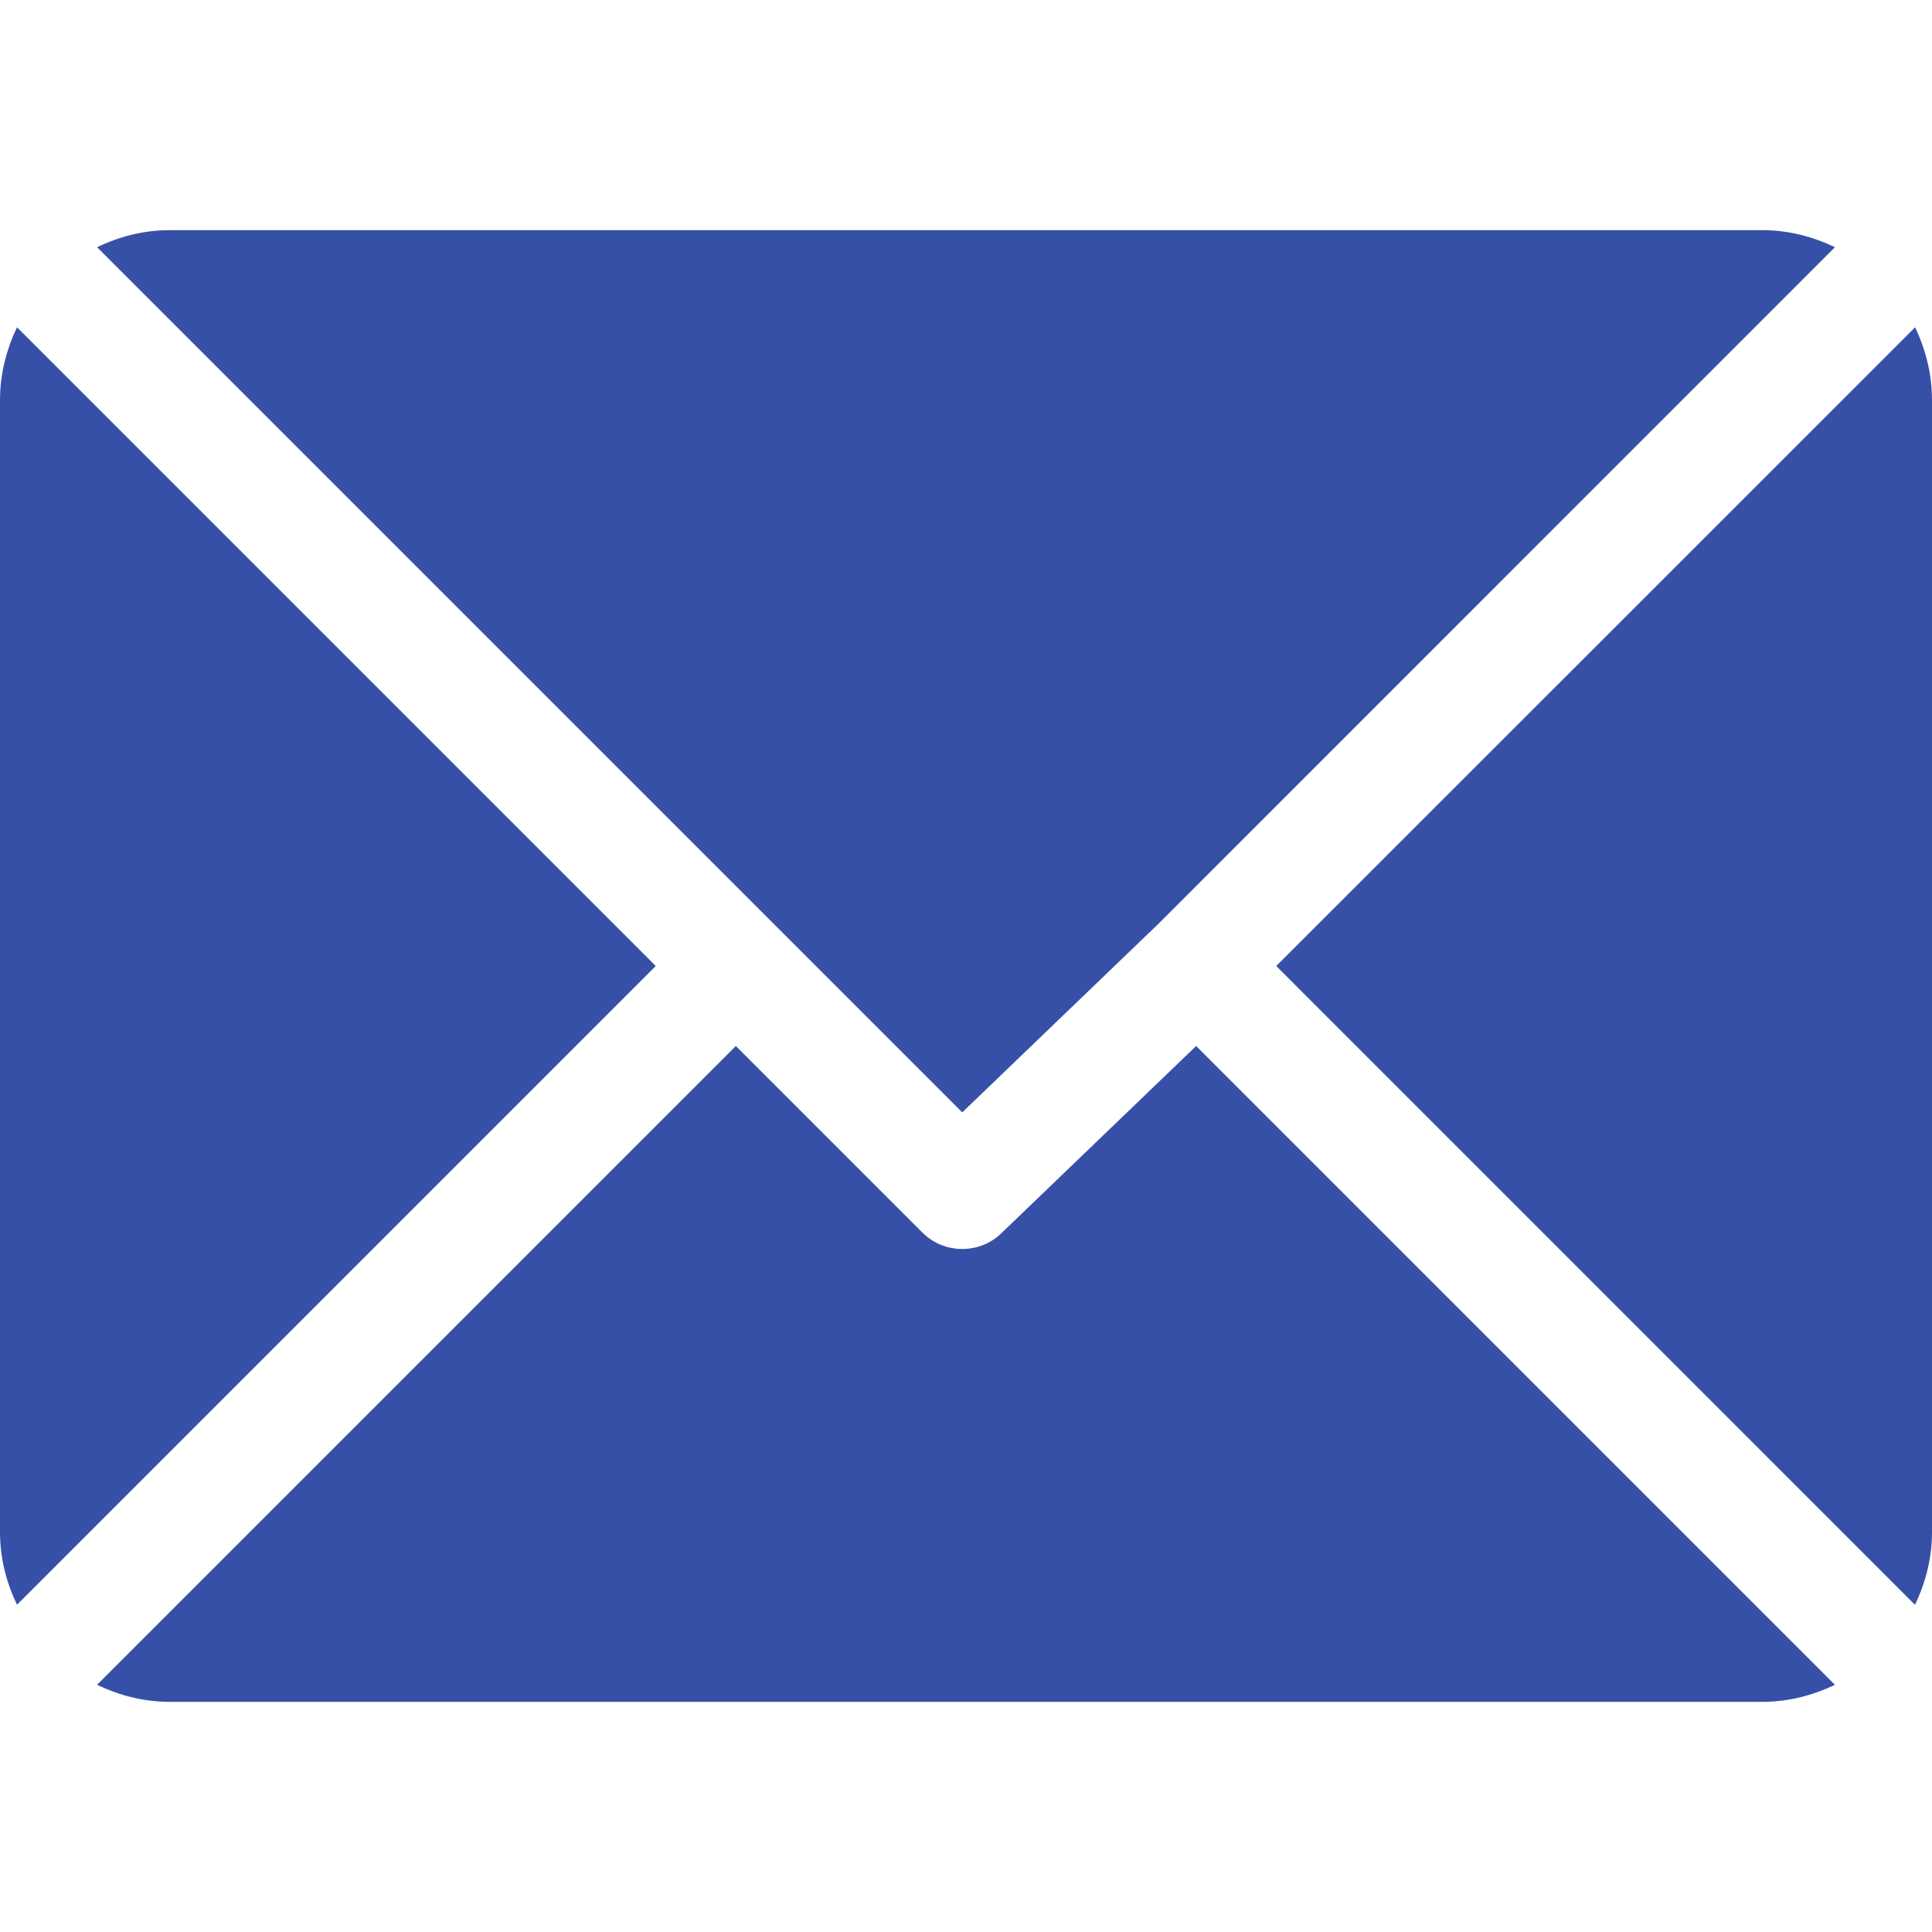 <?xml version="1.0" encoding="UTF-8"?> <svg xmlns="http://www.w3.org/2000/svg" width="17" height="17" viewBox="0 0 17 17" fill="none"> <g clip-path="url(#clip0)"> <path d="M15.506 2.025H1.494C1.264 2.025 1.049 2.082 0.854 2.175L8.467 9.788L10.173 8.148C10.173 8.148 10.173 8.148 10.173 8.148C10.173 8.148 10.174 8.148 10.174 8.148L16.146 2.175C15.951 2.082 15.736 2.025 15.506 2.025Z" fill="#3650A7"></path> <path d="M16.851 2.88L11.23 8.5L16.85 14.121C16.944 13.926 17 13.71 17 13.48V3.52C17 3.29 16.944 3.074 16.851 2.88Z" fill="#3650A7"></path> <path d="M0.15 2.88C0.057 3.074 0 3.29 0 3.52V13.481C0 13.71 0.056 13.926 0.15 14.12L5.77 8.5L0.15 2.88Z" fill="#3650A7"></path> <path d="M10.525 9.204L8.819 10.844C8.722 10.942 8.594 10.99 8.467 10.99C8.339 10.99 8.212 10.942 8.115 10.844L6.475 9.204L0.854 14.825C1.049 14.918 1.264 14.975 1.494 14.975H15.506C15.736 14.975 15.951 14.918 16.146 14.825L10.525 9.204Z" fill="#3650A7"></path> </g> <defs> <clipPath id="clip0"> <rect width="17" height="17" fill="white"></rect> </clipPath> </defs> </svg> 